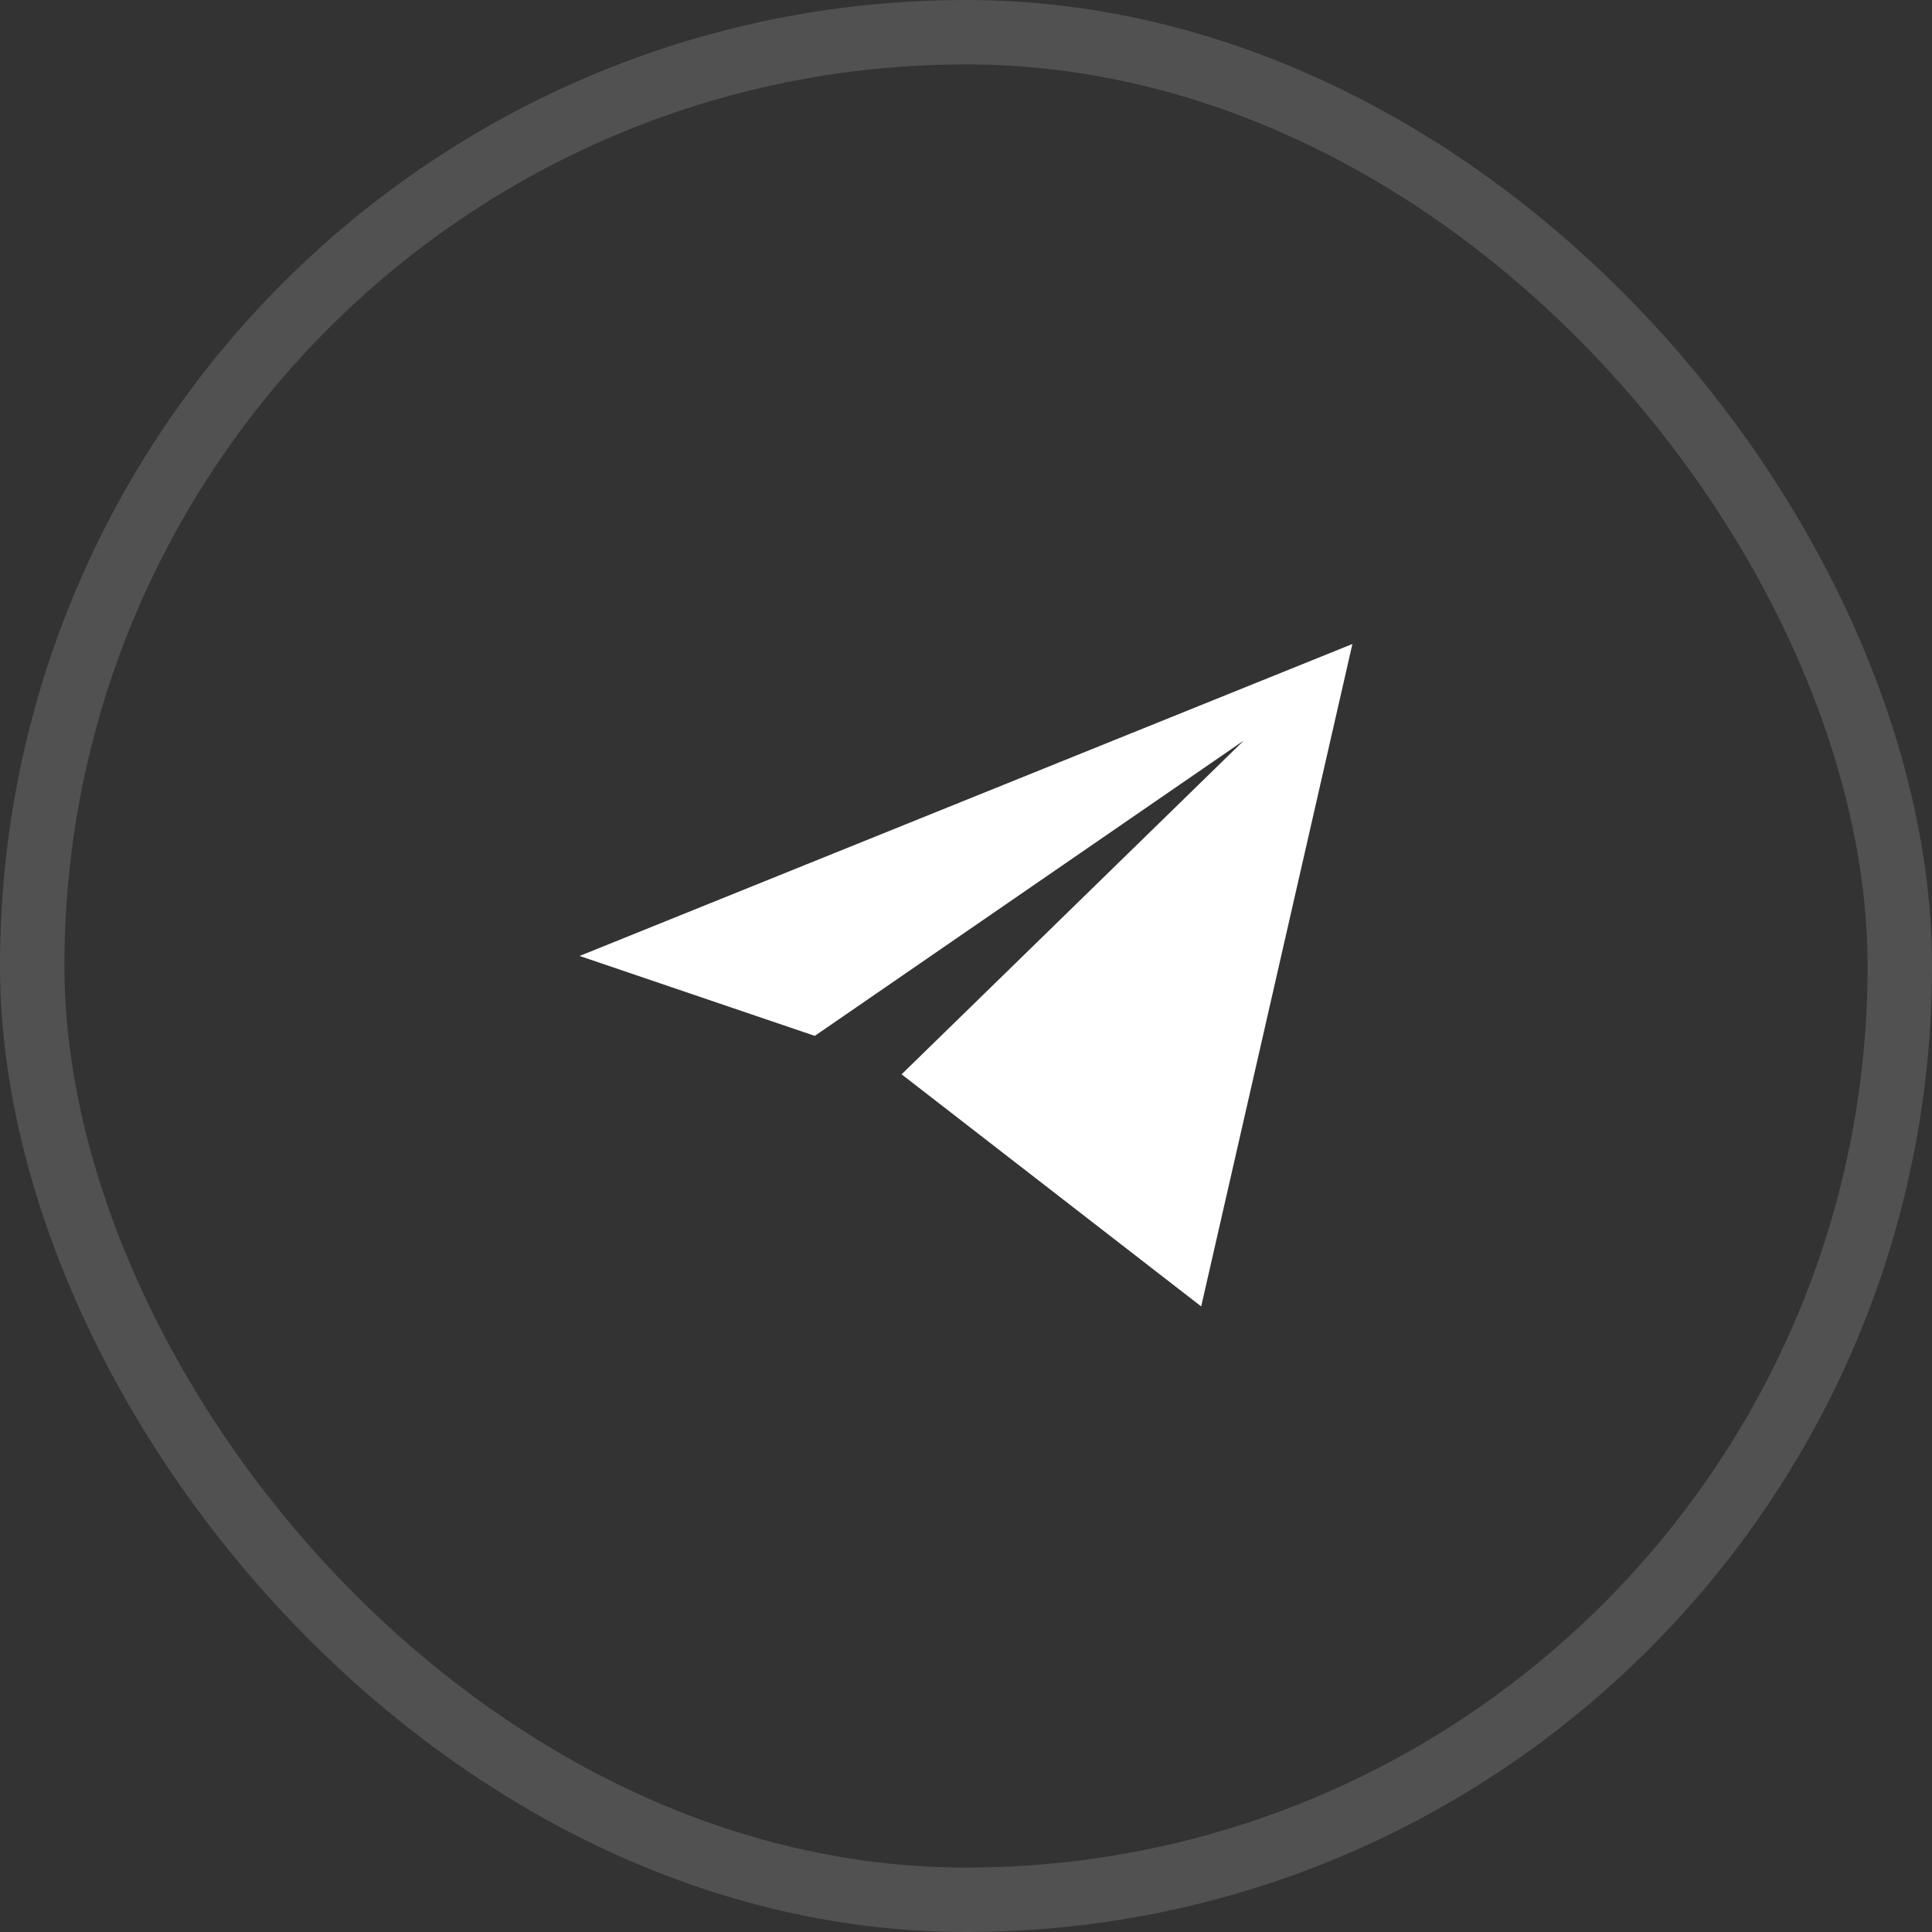 <?xml version="1.0" encoding="UTF-8"?> <svg xmlns="http://www.w3.org/2000/svg" width="30" height="30" viewBox="0 0 30 30" fill="none"><rect x="0" y="0" width="30" height="30" fill="#333333" stroke="none"/> <path d="M14 16.682L18.652 20.286L21 10L9 14.844L12.652 16.085L19.315 11.498L14 16.682Z" fill="white"></path> <rect x="0.5" y="0.5" width="29" height="29" rx="14.5" stroke="white" stroke-opacity="0.15"></rect> </svg> 